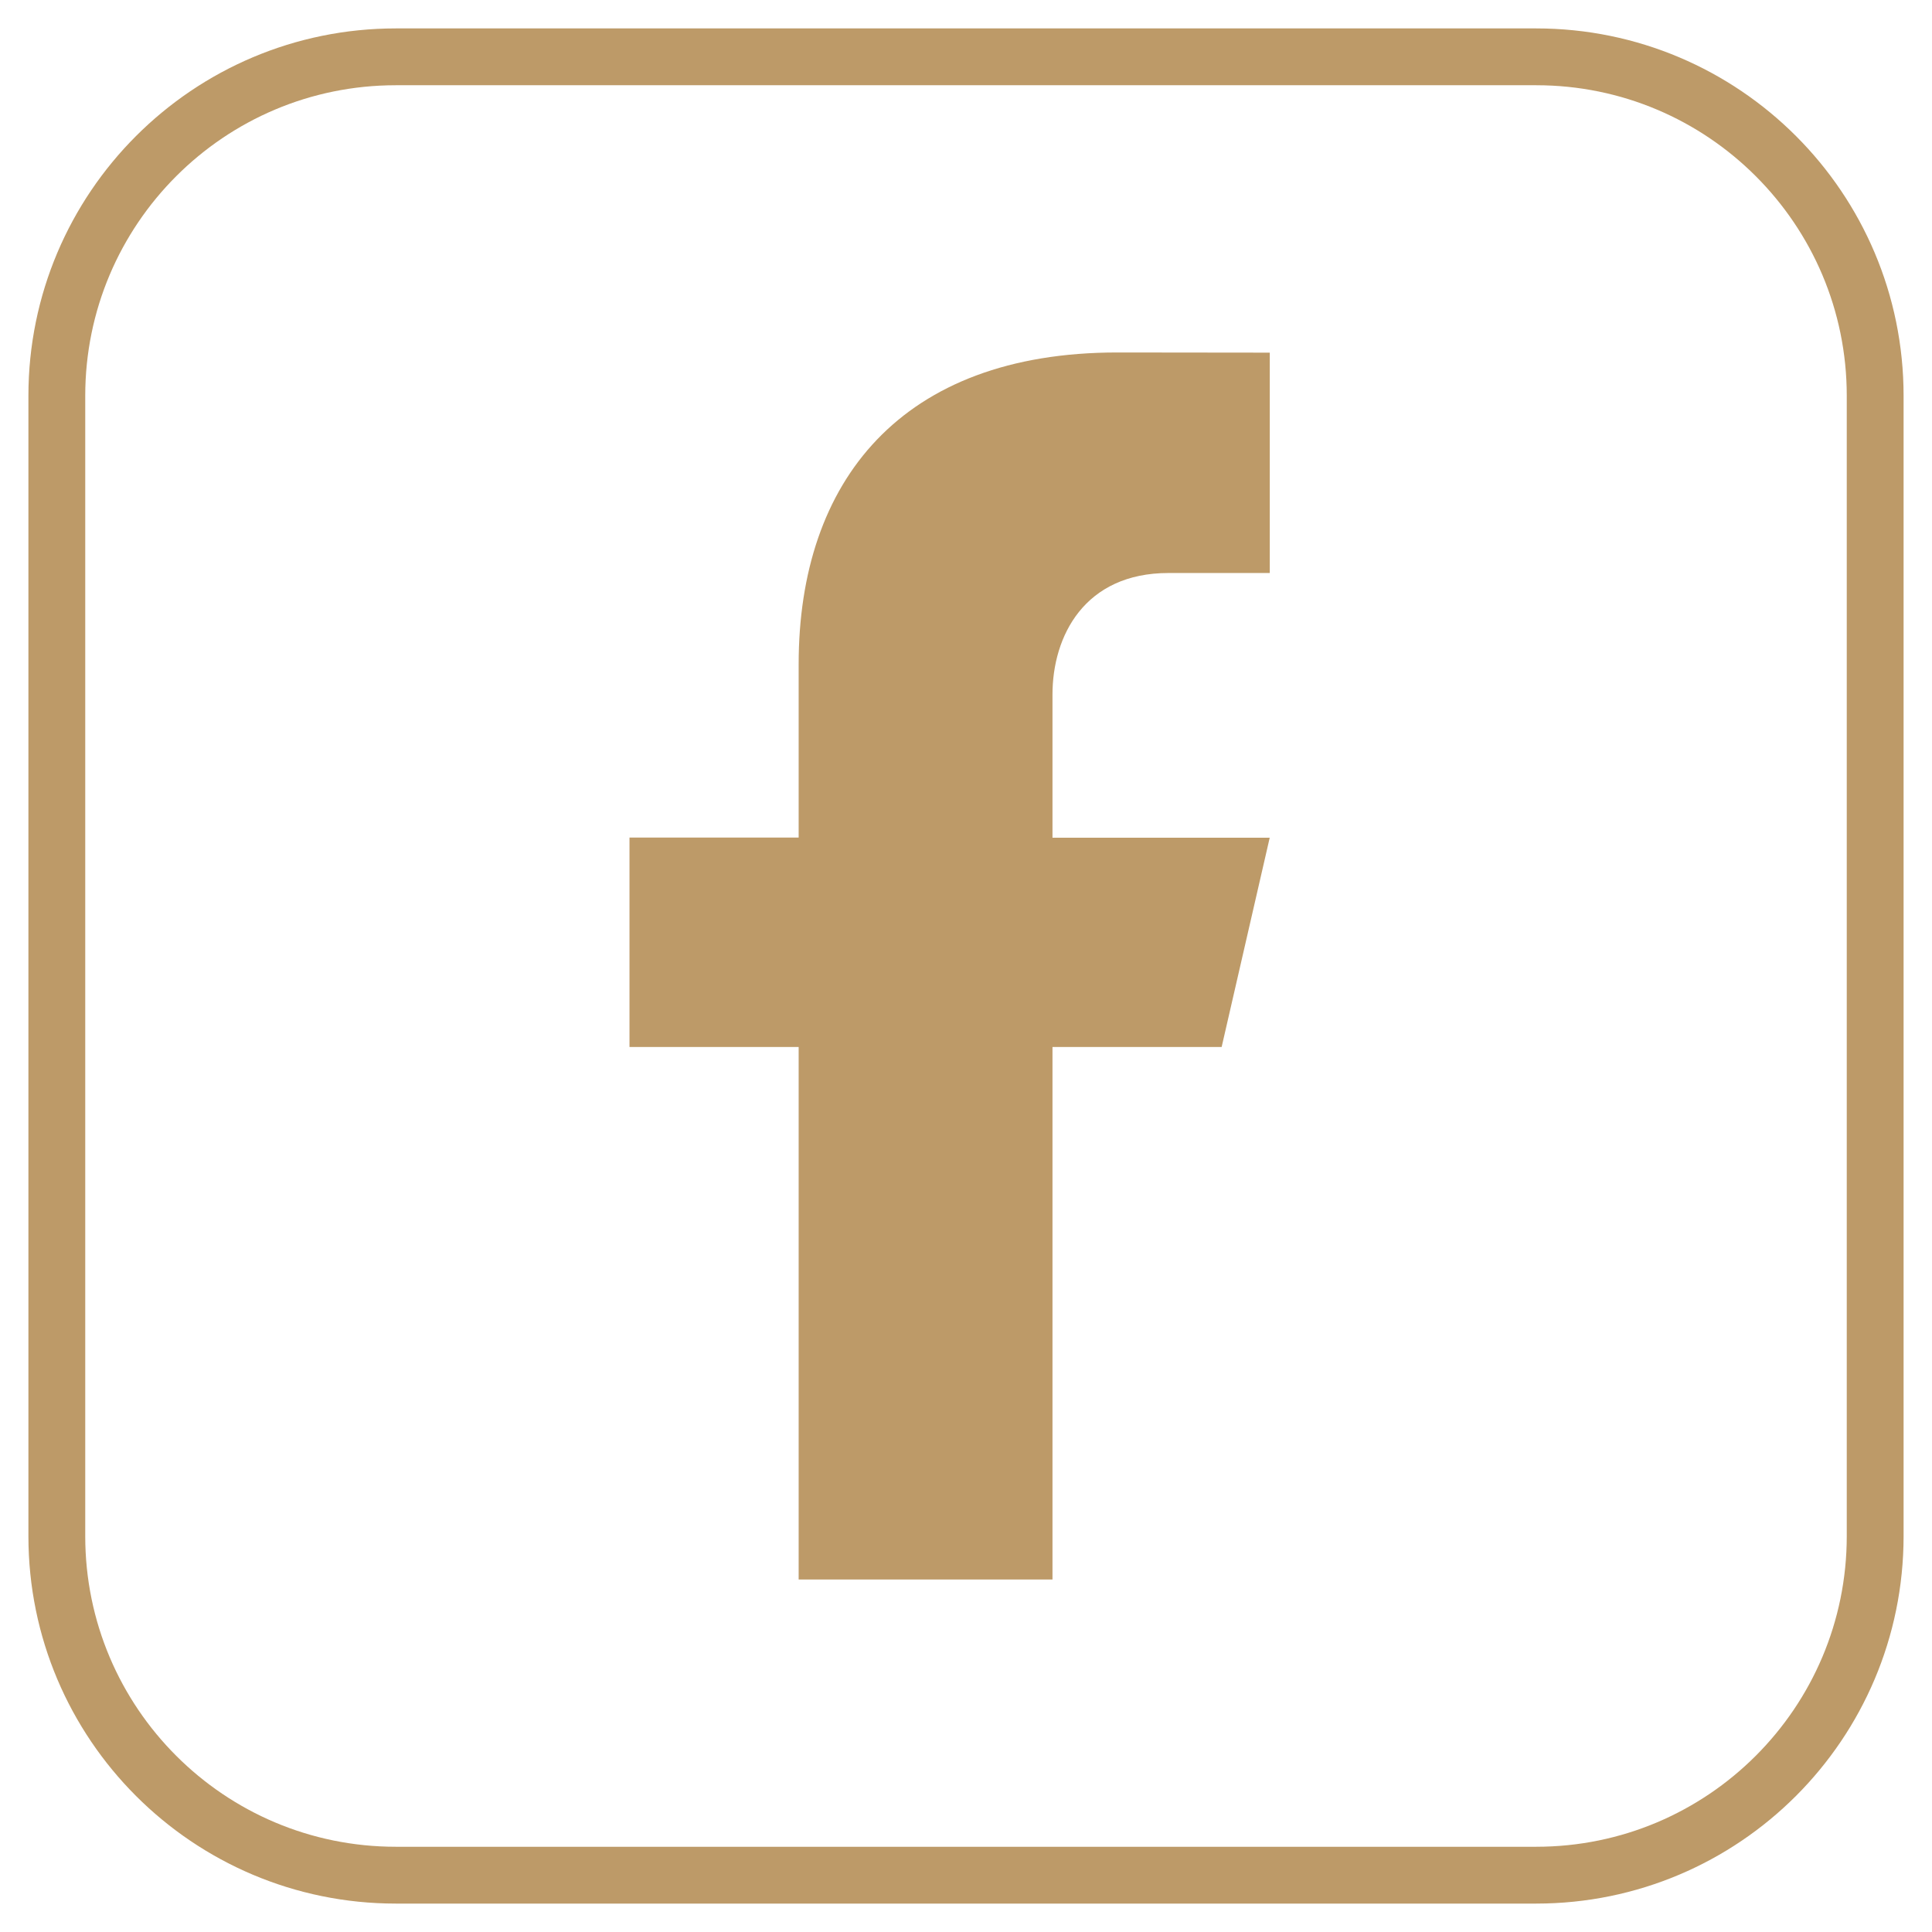 <svg width="34" height="34" viewBox="0 0 34 34" fill="none" xmlns="http://www.w3.org/2000/svg">
<path d="M27.034 33H6.966C3.671 33 1 30.329 1 27.034V6.966C1 3.671 3.671 1 6.966 1H27.034C30.329 1 33 3.671 33 6.966V27.034C32.999 30.329 30.328 33 27.034 33Z" stroke="#bd9a68" stroke-miterlimit="10" stroke-linecap="round" stroke-linejoin="round"/>
<path d="M20.564 10.084H22.346V6.206L19.662 6.203C15.86 6.203 14.055 8.466 14.055 11.688V14.74H11.078V18.425H14.055V27.797H18.522V18.425H21.499L22.345 14.742H18.522V12.226C18.521 11.195 19.084 10.084 20.564 10.084Z" fill="#bd9a68"/>
</svg>
